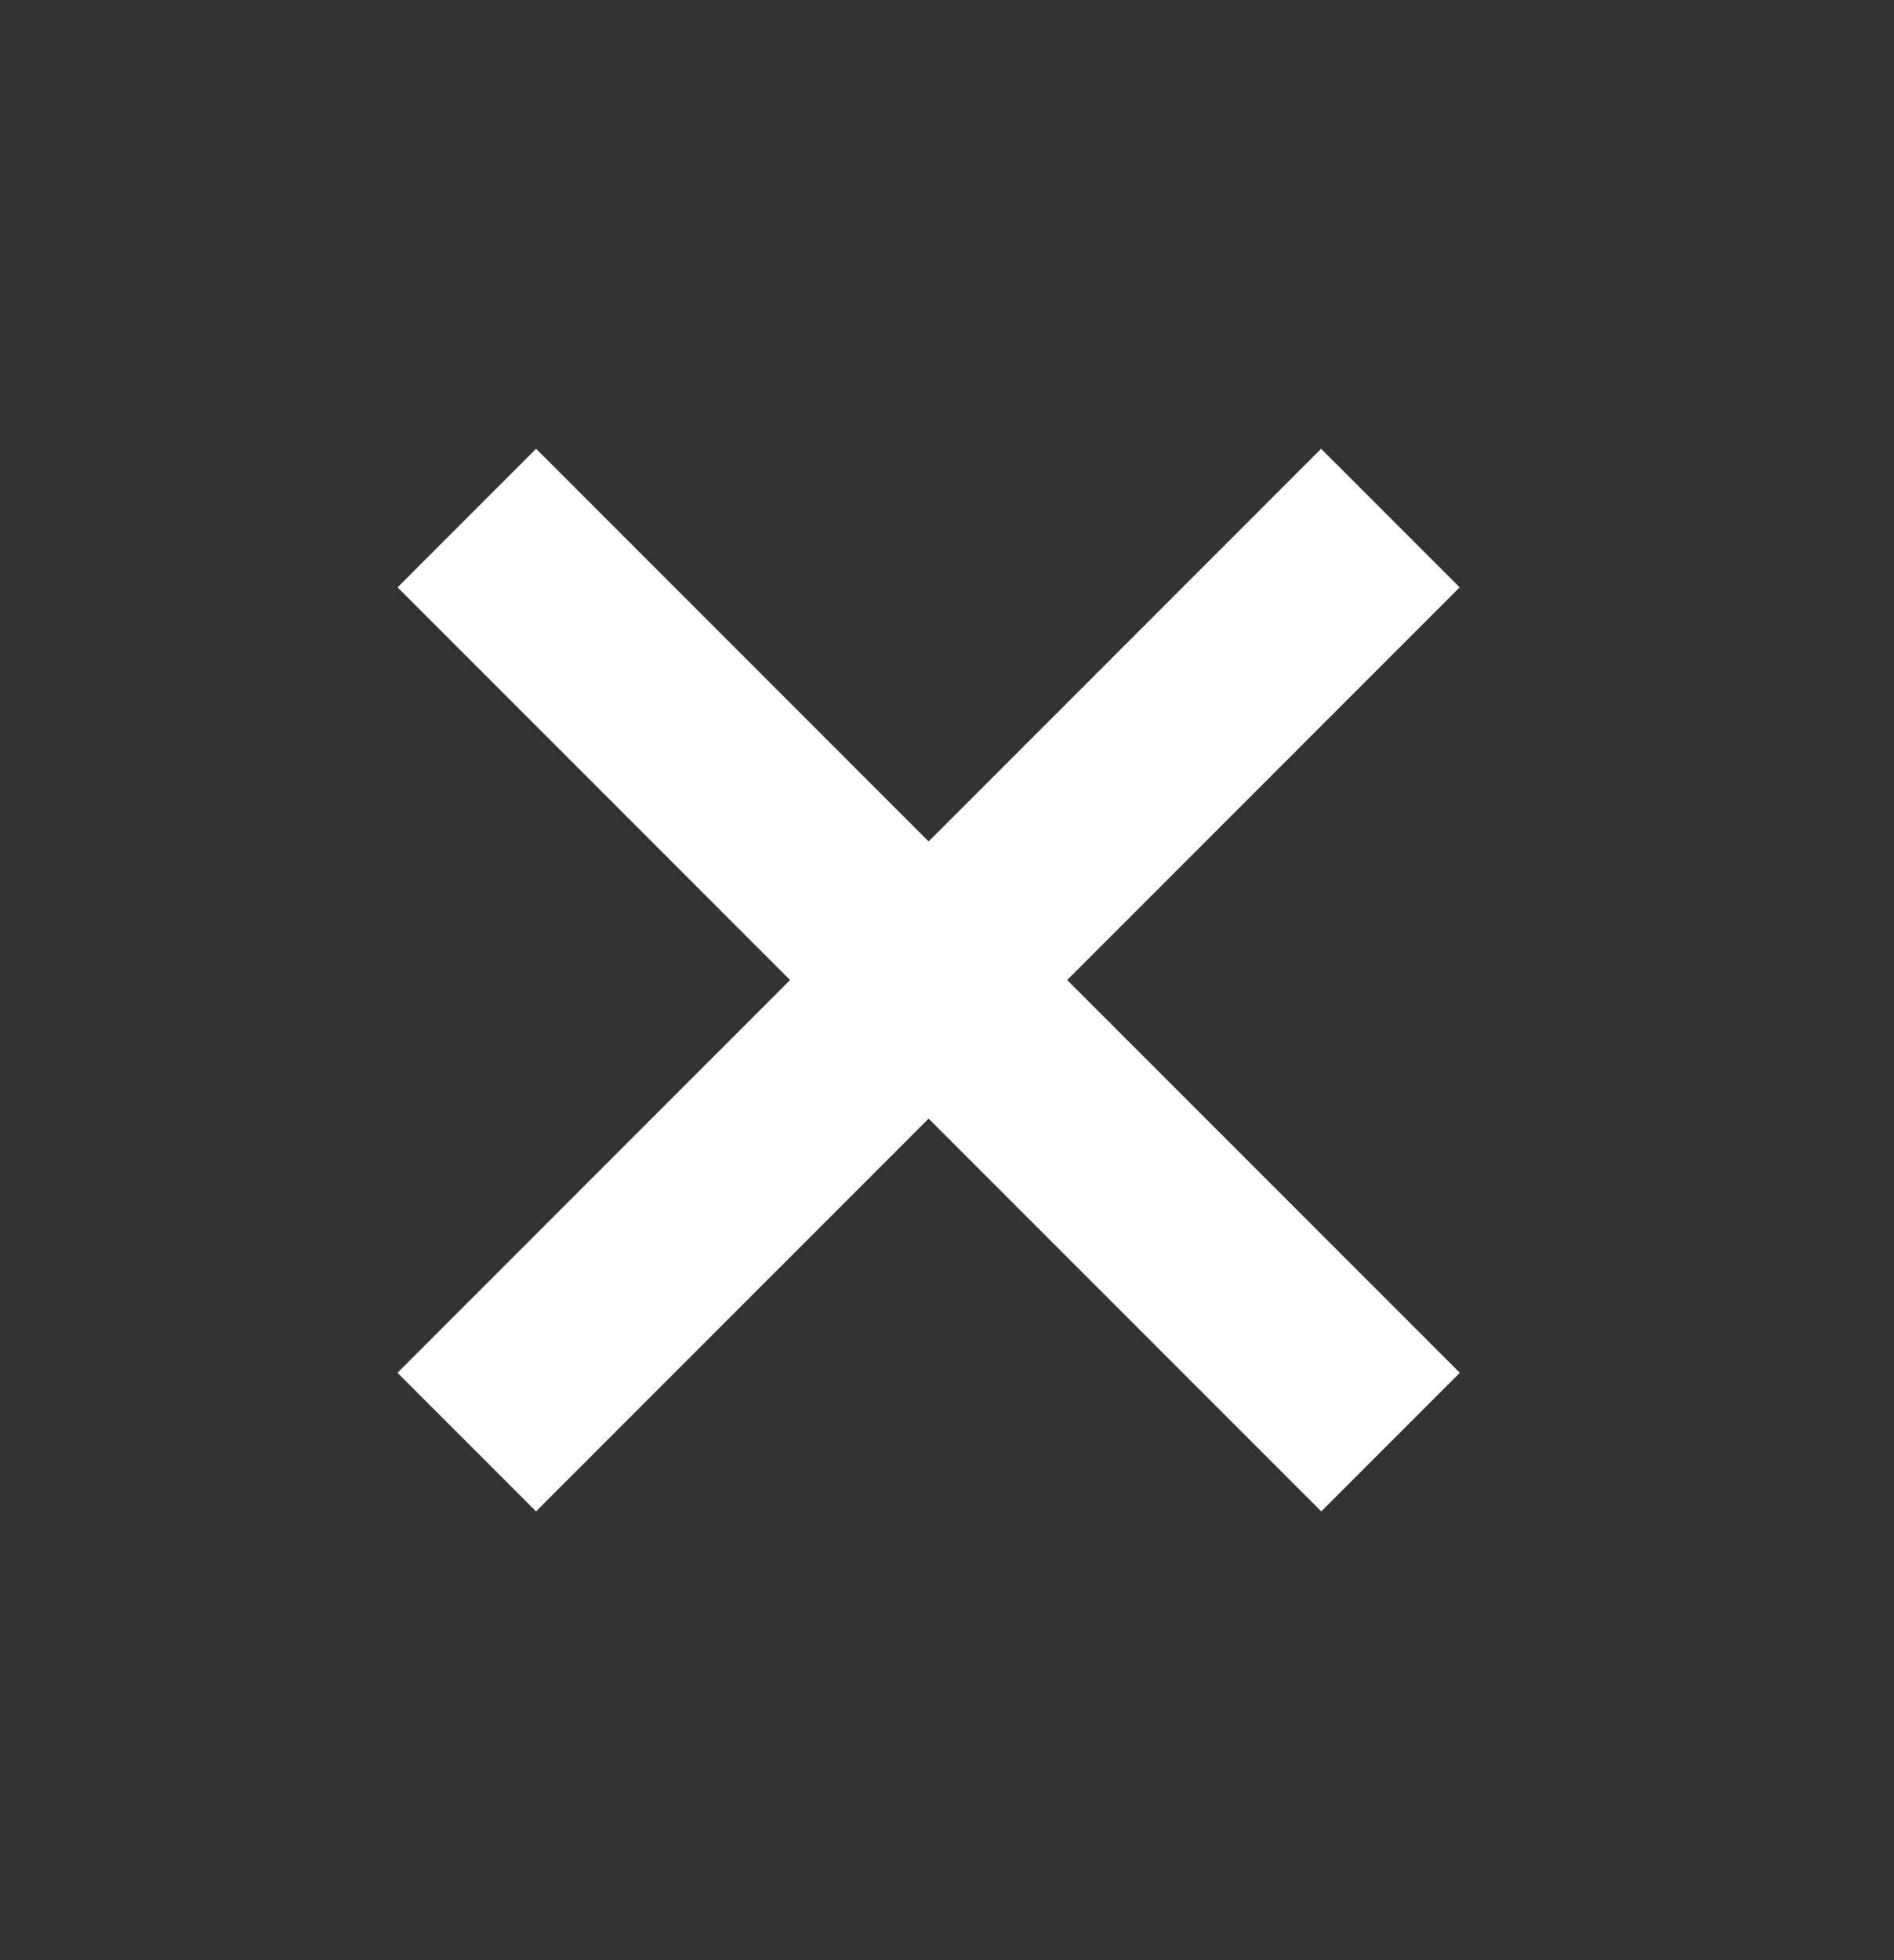 <svg width="29" height="30" viewBox="0 0 29 30" fill="none" xmlns="http://www.w3.org/2000/svg">
<rect x="0" y="0" width="29" height="30" fill="#333333" stroke="none"/>
<path d="M21.289 7.929L7.147 22.071" stroke="white" stroke-width="3"/>
<path d="M7.148 7.929L21.291 22.071" stroke="white" stroke-width="3"/>
</svg>

